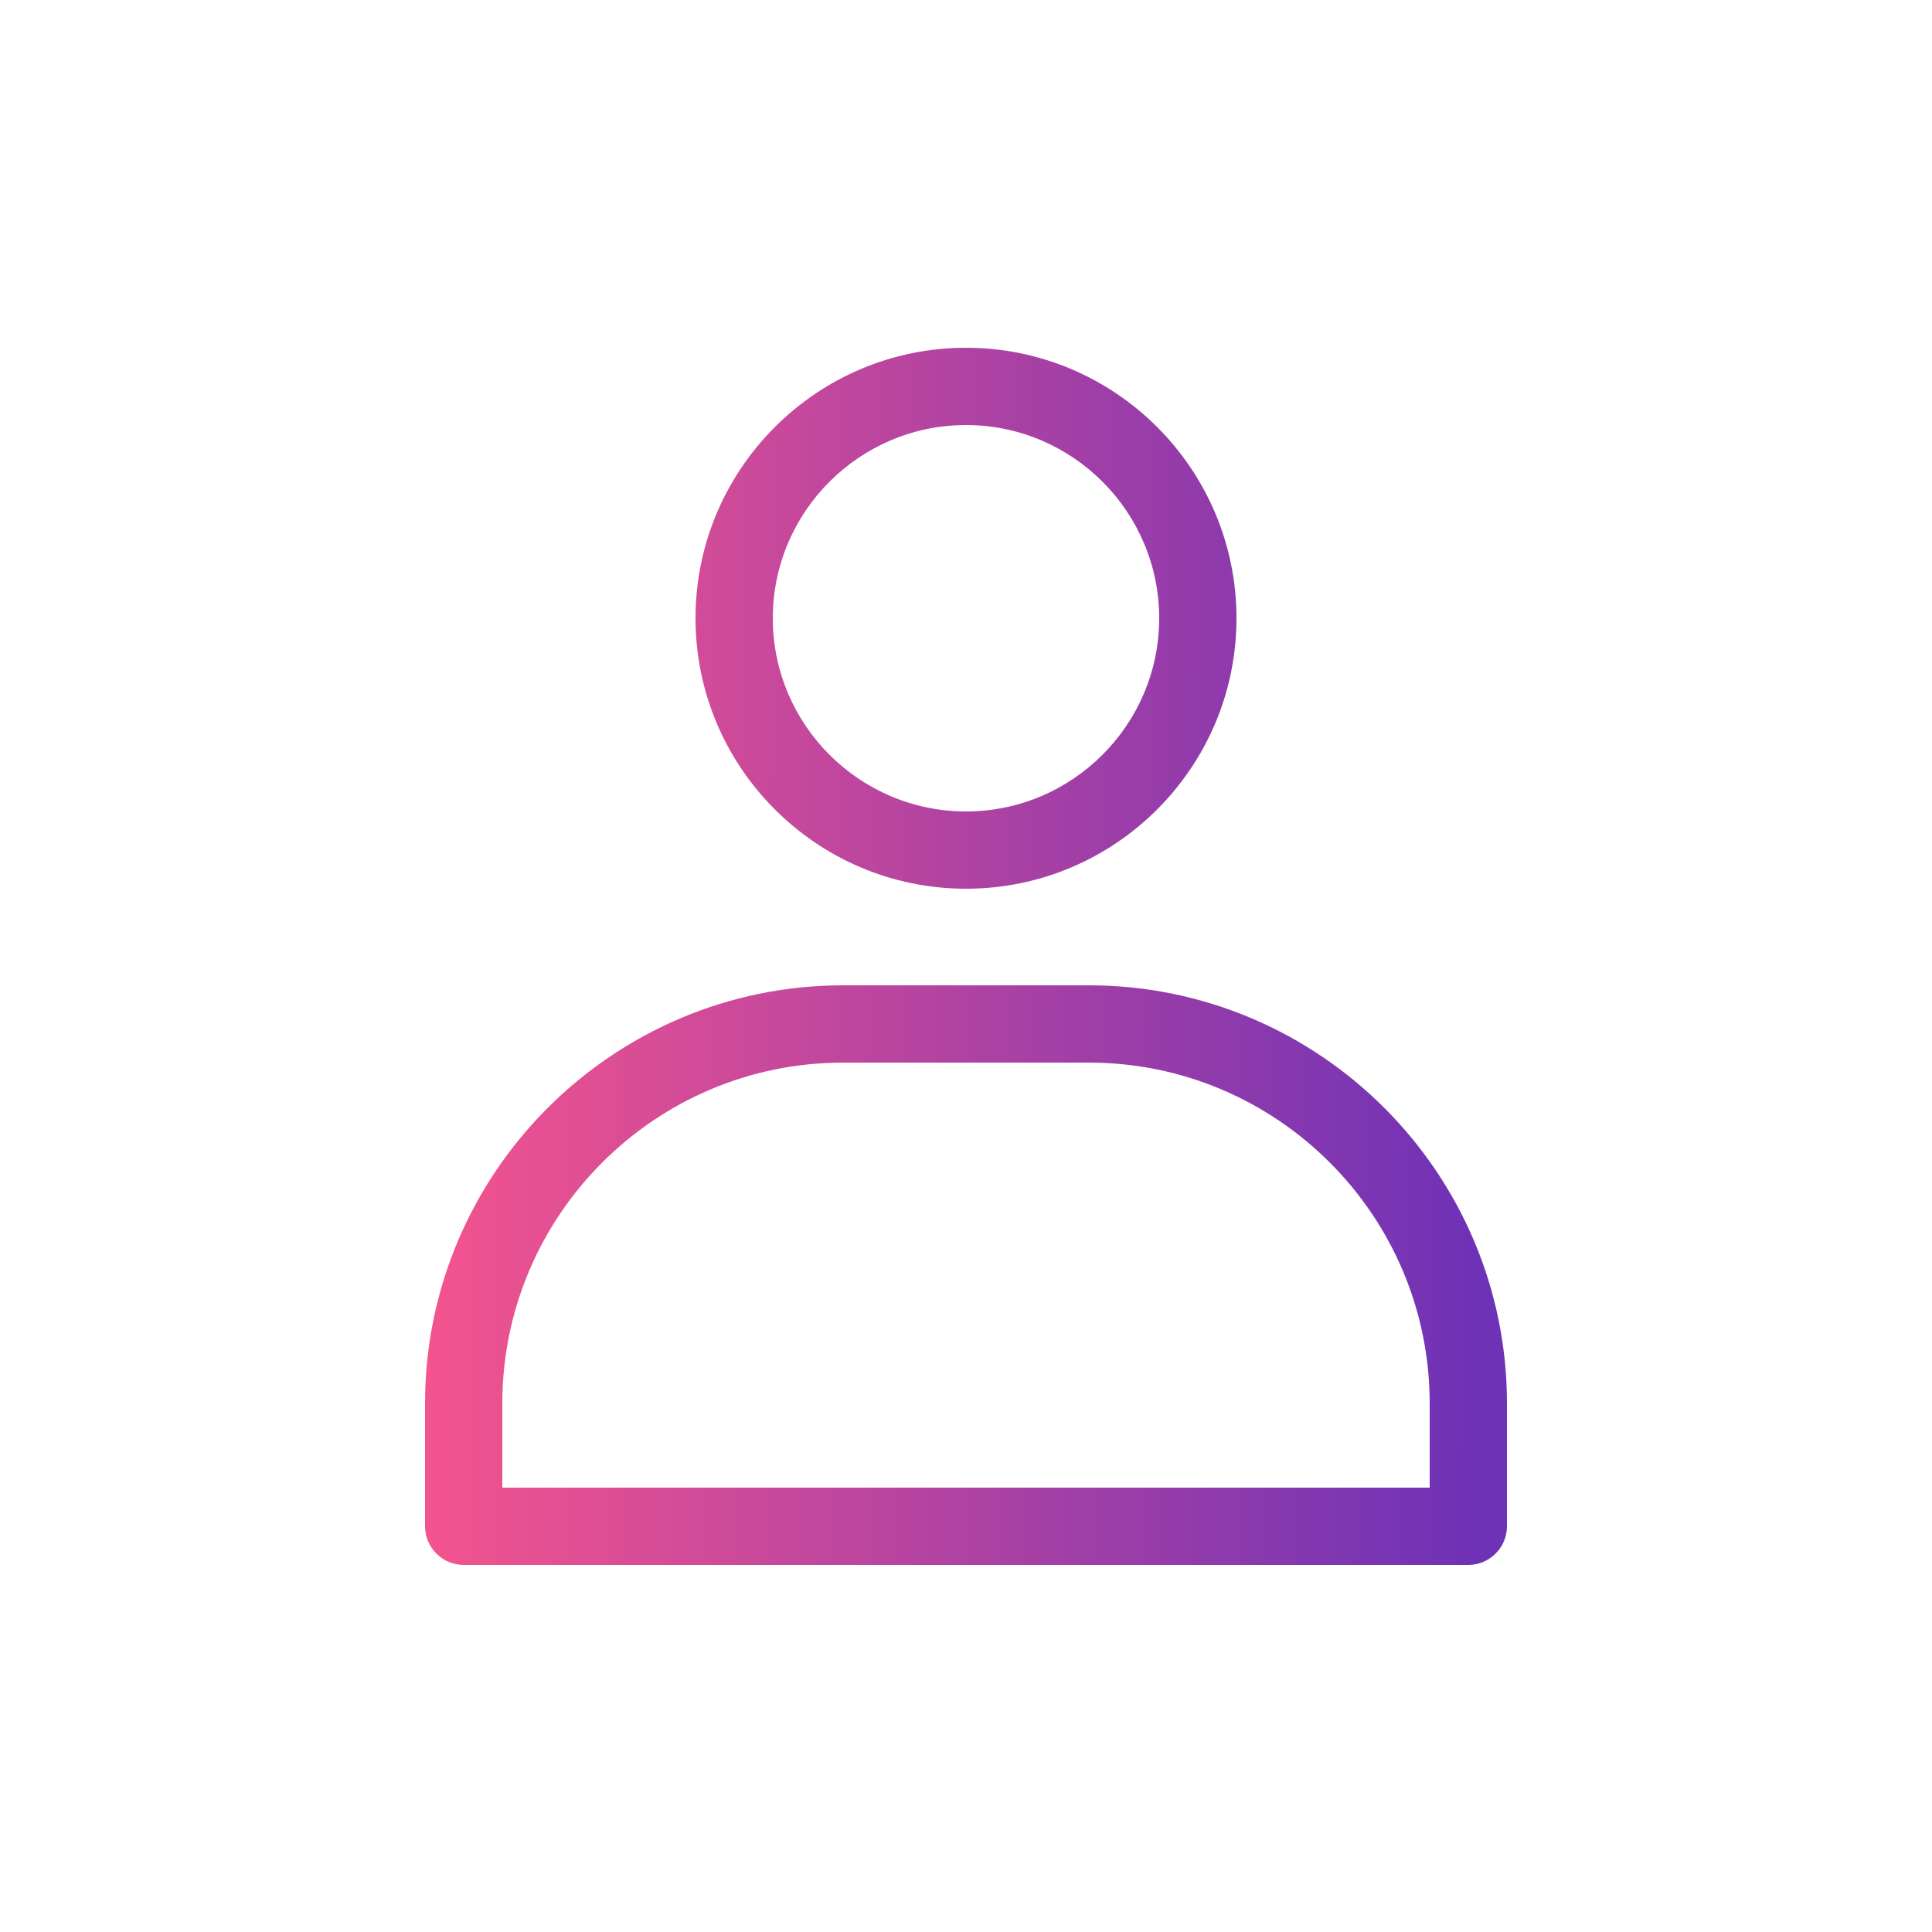 <?xml version="1.0" encoding="UTF-8"?> <svg xmlns="http://www.w3.org/2000/svg" width="100" height="100" viewBox="0 0 100 100" fill="none"> <path d="M64 32C64 24.28 57.72 18 50 18C42.28 18 36 24.28 36 32C36 39.72 42.28 46 50 46C57.72 46 64 39.72 64 32ZM40 32C40 26.49 44.49 22 50 22C55.51 22 60 26.49 60 32C60 37.51 55.51 42 50 42C44.49 42 40 37.51 40 32ZM22 72.64V79C22 80.1 22.9 81 24 81H76C77.1 81 78 80.1 78 79V72.64C78 60.71 68.29 51 56.36 51H43.64C31.71 51 22 60.71 22 72.64ZM43.64 55H56.36C66.09 55 74 62.91 74 72.64V77H26V72.64C26 62.91 33.91 55 43.64 55Z" fill="url(#paint0_linear_535_13)"></path> <defs> <linearGradient id="paint0_linear_535_13" x1="20" y1="52" x2="76.5" y2="52.5" gradientUnits="userSpaceOnUse"> <stop stop-color="#F9558C"></stop> <stop offset="1" stop-color="#6E32B6"></stop> </linearGradient> </defs> </svg> 